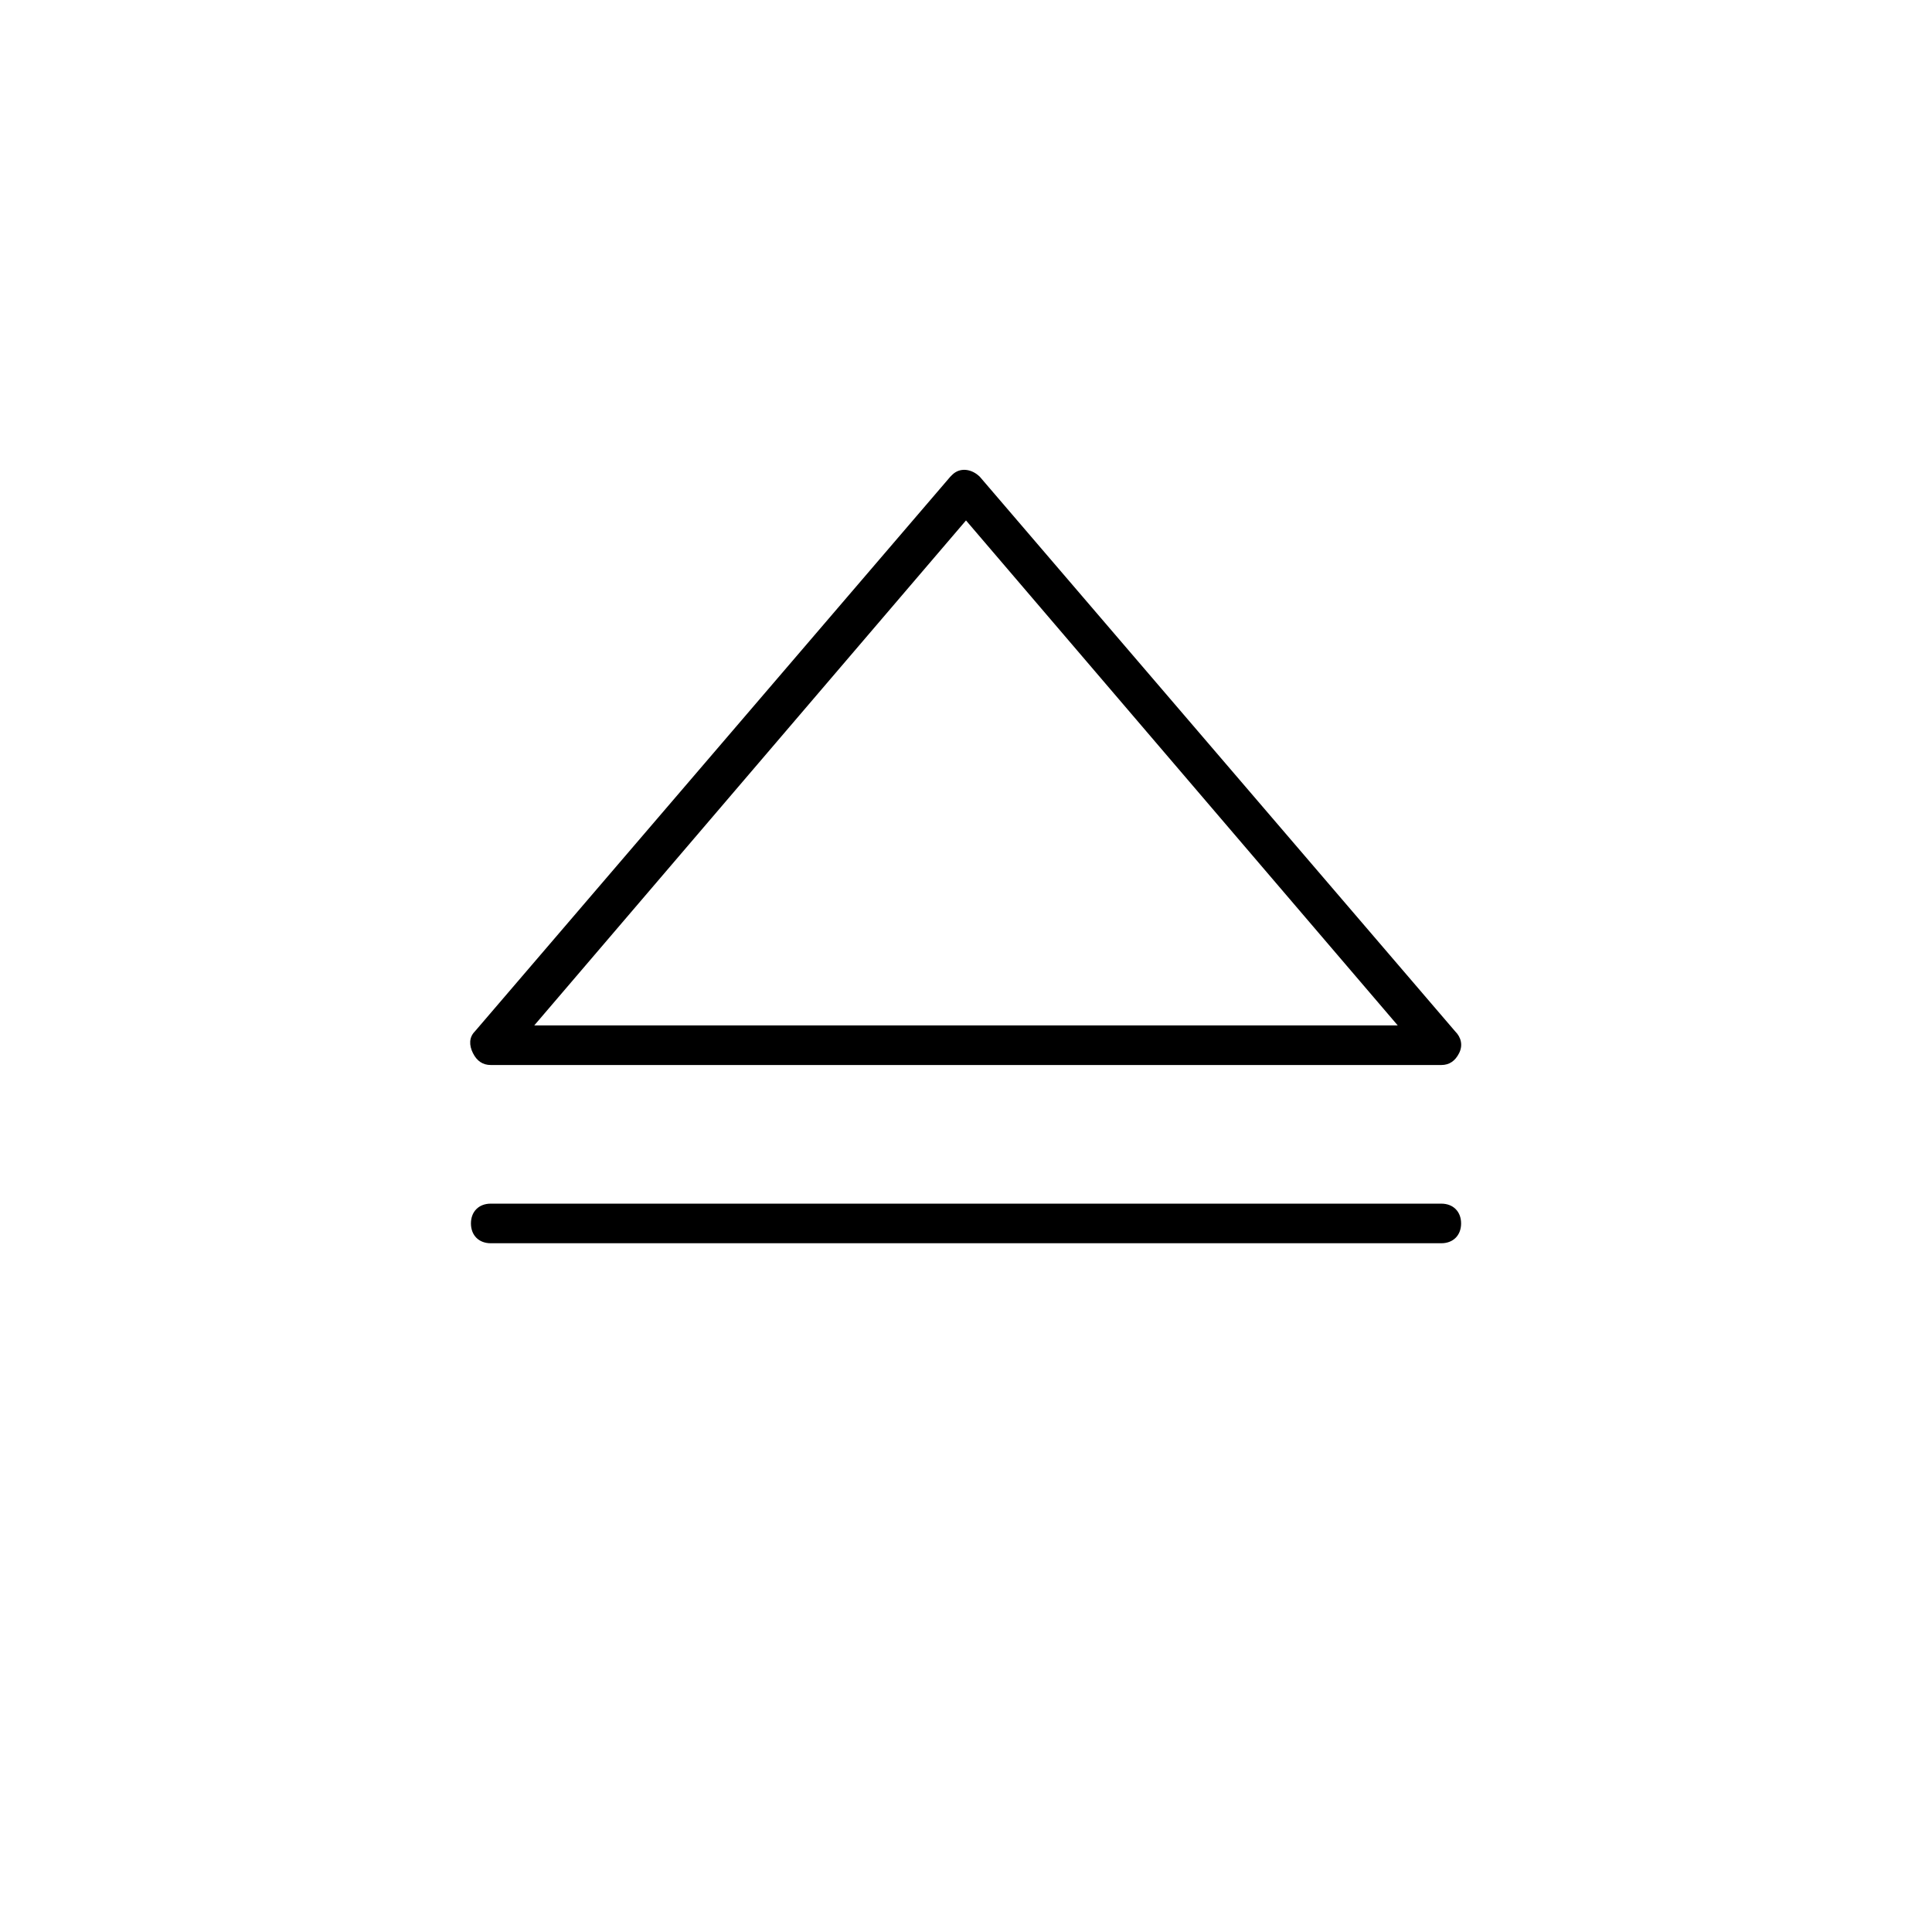<?xml version="1.0" encoding="UTF-8"?>
<!-- Uploaded to: ICON Repo, www.iconrepo.com, Generator: ICON Repo Mixer Tools -->
<svg fill="#000000" width="800px" height="800px" version="1.1" viewBox="144 144 512 512" xmlns="http://www.w3.org/2000/svg">
 <g>
  <path d="m274.05 426.24h251.91c2.098 0 3.672-1.051 4.723-3.148s0.523-4.199-1.051-5.773l-125.95-146.95c-2.098-2.098-5.246-2.625-7.348-0.523l-0.523 0.523-125.95 146.95c-1.574 1.574-1.574 3.672-0.523 5.773 1.047 2.098 2.621 3.148 4.723 3.148zm125.95-144.32 114.41 133.82h-228.82z"/>
  <path d="m525.95 462.98h-251.9c-3.148 0-5.246 2.098-5.246 5.246 0 3.148 2.098 5.246 5.246 5.246h251.91c3.148 0 5.246-2.098 5.246-5.246 0-3.148-2.098-5.246-5.25-5.246z"/>
 </g>
</svg>